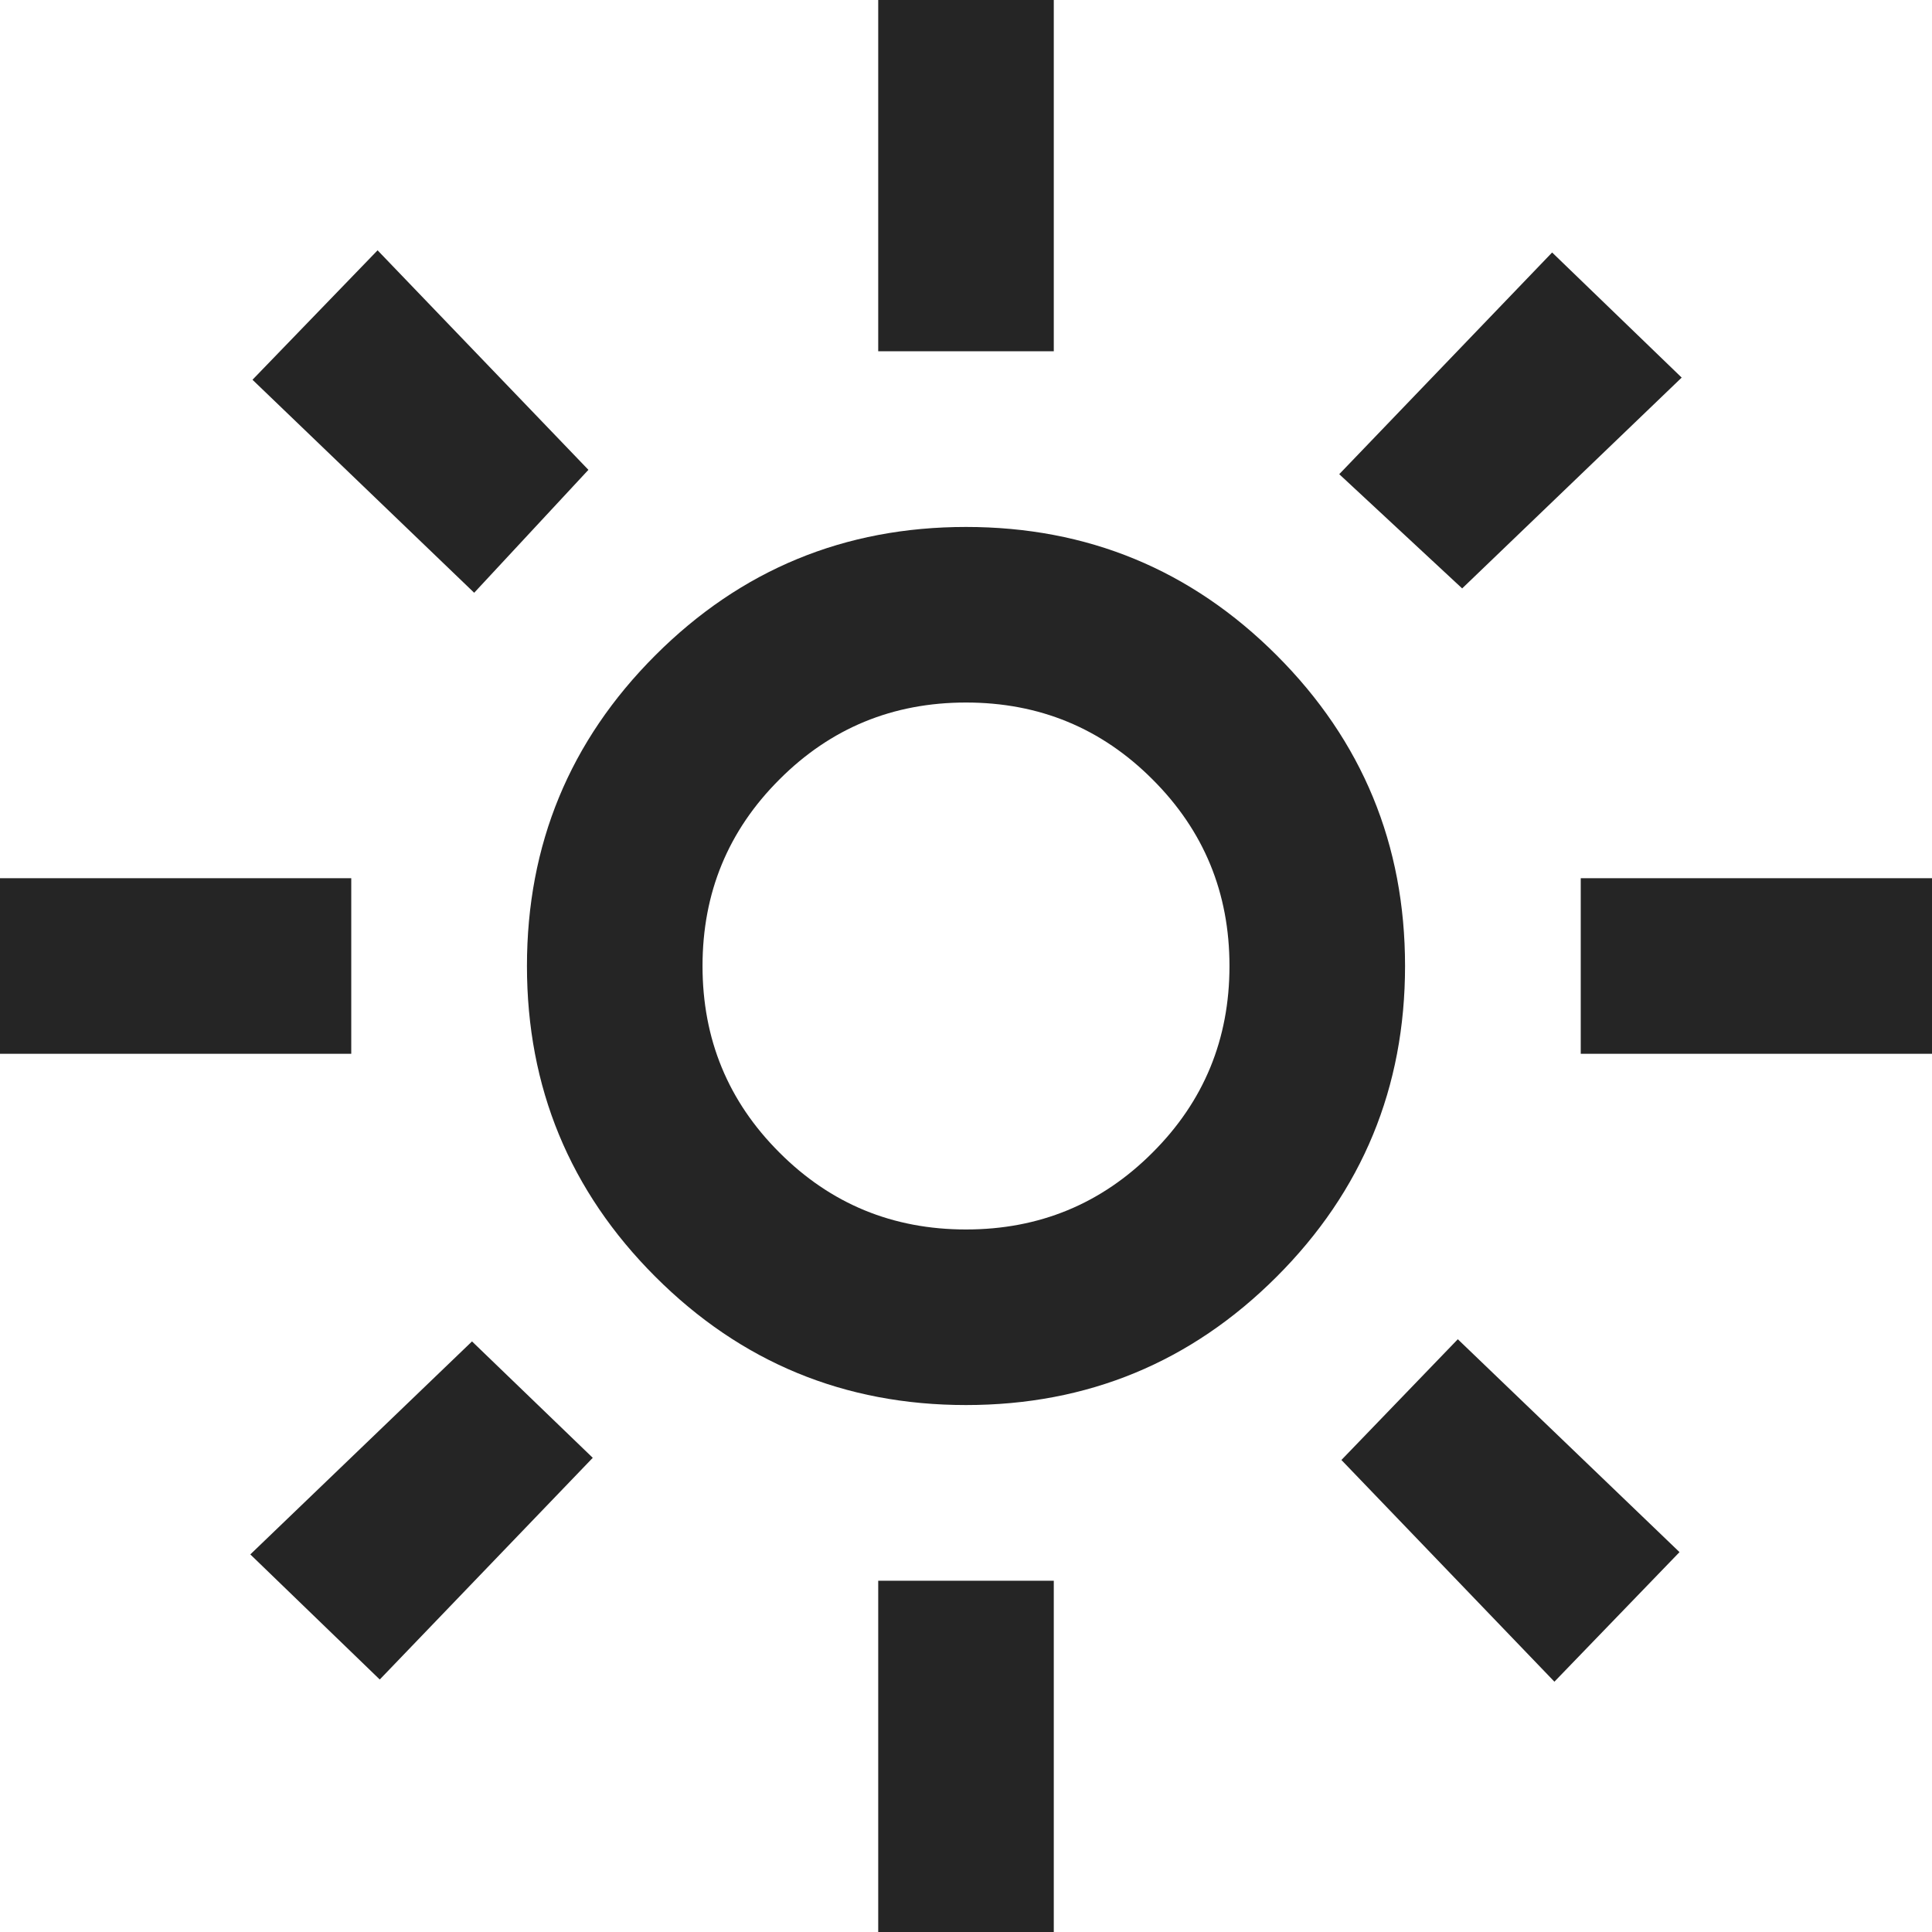 <svg width="16" height="16" viewBox="0 0 16 16" fill="none" xmlns="http://www.w3.org/2000/svg">
<g clip-path="url(#clip0_12070_11811)">
<g clip-path="url(#clip1_12070_11811)">
<path d="M8 10.182C8.606 10.182 9.121 9.97 9.545 9.545C9.97 9.121 10.182 8.606 10.182 8C10.182 7.394 9.97 6.879 9.545 6.455C9.121 6.03 8.606 5.818 8 5.818C7.394 5.818 6.879 6.03 6.455 6.455C6.03 6.879 5.818 7.394 5.818 8C5.818 8.606 6.03 9.121 6.455 9.545C6.879 9.97 7.394 10.182 8 10.182ZM8 11.636C6.994 11.636 6.136 11.282 5.427 10.573C4.718 9.864 4.364 9.006 4.364 8C4.364 6.994 4.718 6.136 5.427 5.427C6.136 4.718 6.994 4.364 8 4.364C9.006 4.364 9.864 4.718 10.573 5.427C11.282 6.136 11.636 6.994 11.636 8C11.636 9.006 11.282 9.864 10.573 10.573C9.864 11.282 9.006 11.636 8 11.636ZM2.909 8.727H0V7.273H2.909V8.727ZM16 8.727H13.091V7.273H16V8.727ZM7.273 2.909V0H8.727V2.909H7.273ZM7.273 16V13.091H8.727V16H7.273ZM3.927 4.909L2.091 3.145L3.127 2.073L4.873 3.891L3.927 4.909ZM12.873 13.927L11.109 12.091L12.073 11.091L13.909 12.854L12.873 13.927ZM11.091 3.927L12.854 2.091L13.927 3.127L12.109 4.873L11.091 3.927ZM2.073 12.873L3.909 11.109L4.909 12.073L3.145 13.909L2.073 12.873Z" fill="#252525"></path>
</g>
</g>
<defs>
<clipPath id="clip0_12070_11811">
<rect width="16" height="16" fill="white"></rect>
</clipPath>
<clipPath id="clip1_12070_11811">
<rect width="16" height="16" fill="white"></rect>
</clipPath>
</defs>
</svg>
